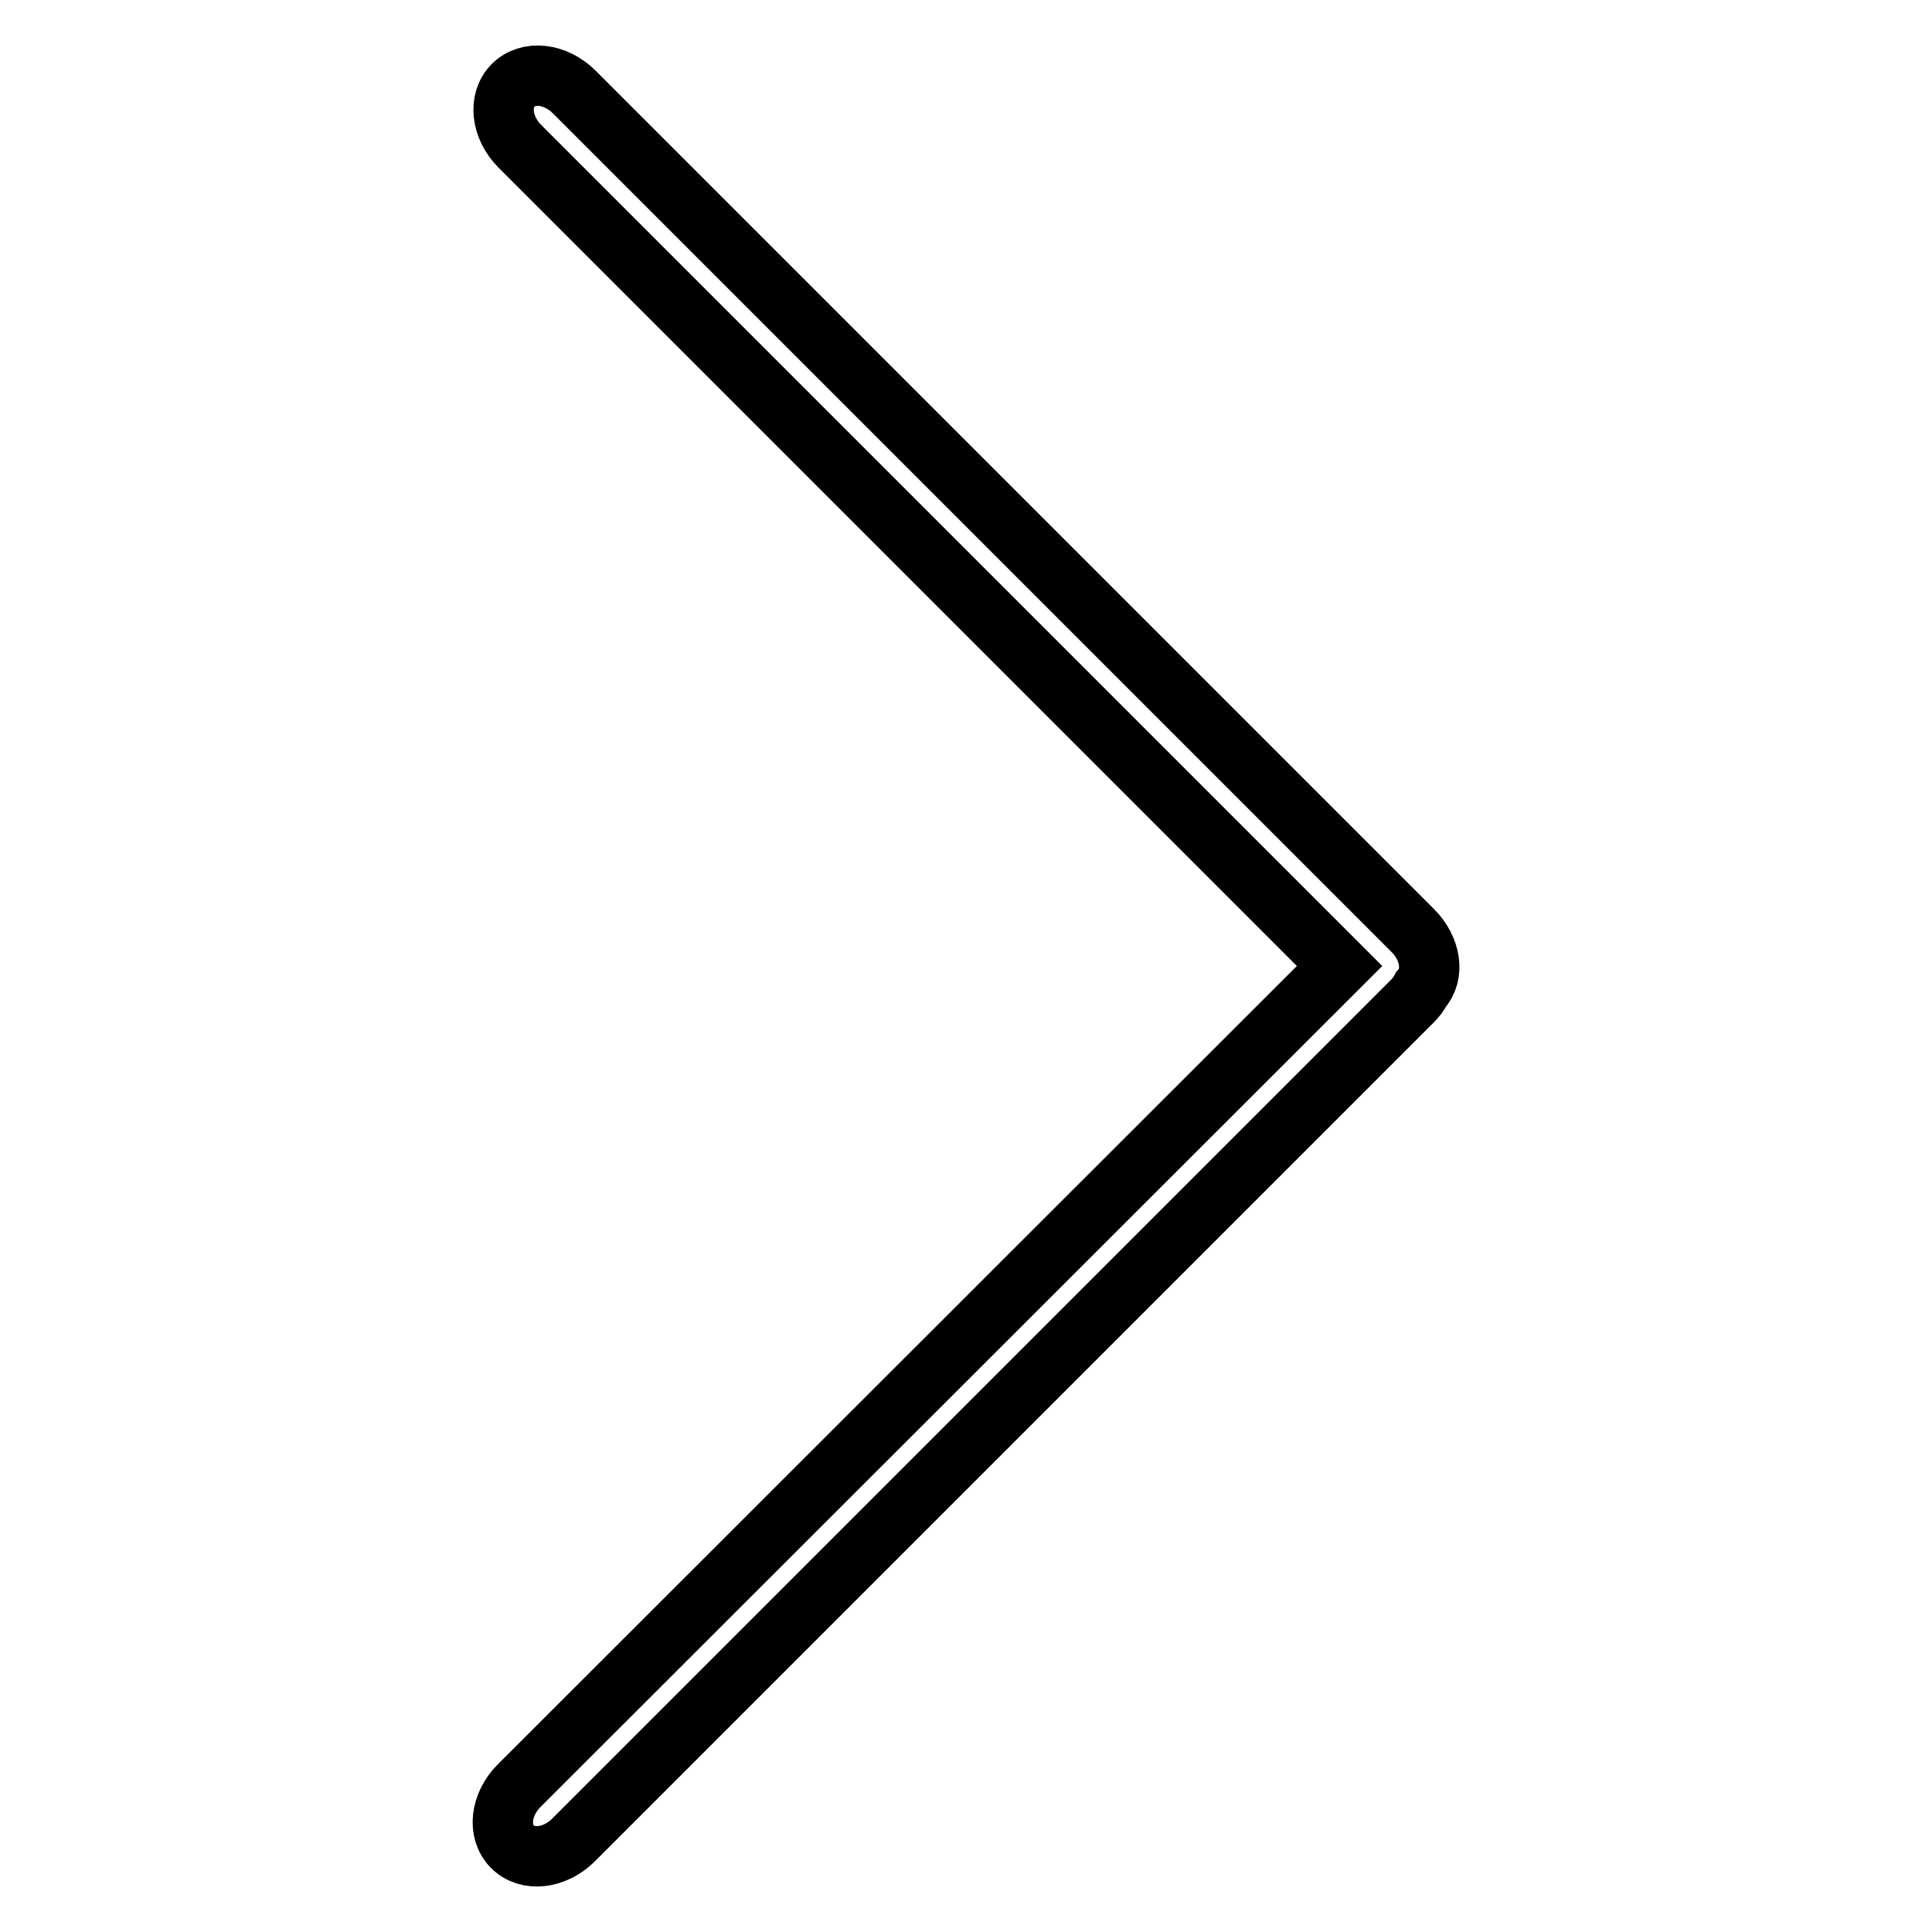 <?xml version="1.0" encoding="utf-8"?>
<!-- Svg Vector Icons : http://www.onlinewebfonts.com/icon -->
<!DOCTYPE svg PUBLIC "-//W3C//DTD SVG 1.1//EN" "http://www.w3.org/Graphics/SVG/1.1/DTD/svg11.dtd">
<svg version="1.1" xmlns="http://www.w3.org/2000/svg" xmlns:xlink="http://www.w3.org/1999/xlink" x="0px" y="0px" viewBox="0 0 256 256" enable-background="new 0 0 256 256" xml:space="preserve">
<g> <path stroke-width="8" fill-opacity="0" stroke="#000000"  d="M187.2,123.3L76.1,12.2C73.6,9.7,70,9.3,68,11.3c-2,2-1.6,5.6,0.9,8.1l108.6,108.6L68.8,236.6 c-2.5,2.5-2.9,6.1-0.9,8.1s5.6,1.6,8.1-0.9l111.1-111.1c0.5-0.5,0.9-1,1.2-1.6C190.1,129.1,189.6,125.7,187.2,123.3z"/></g>
</svg>